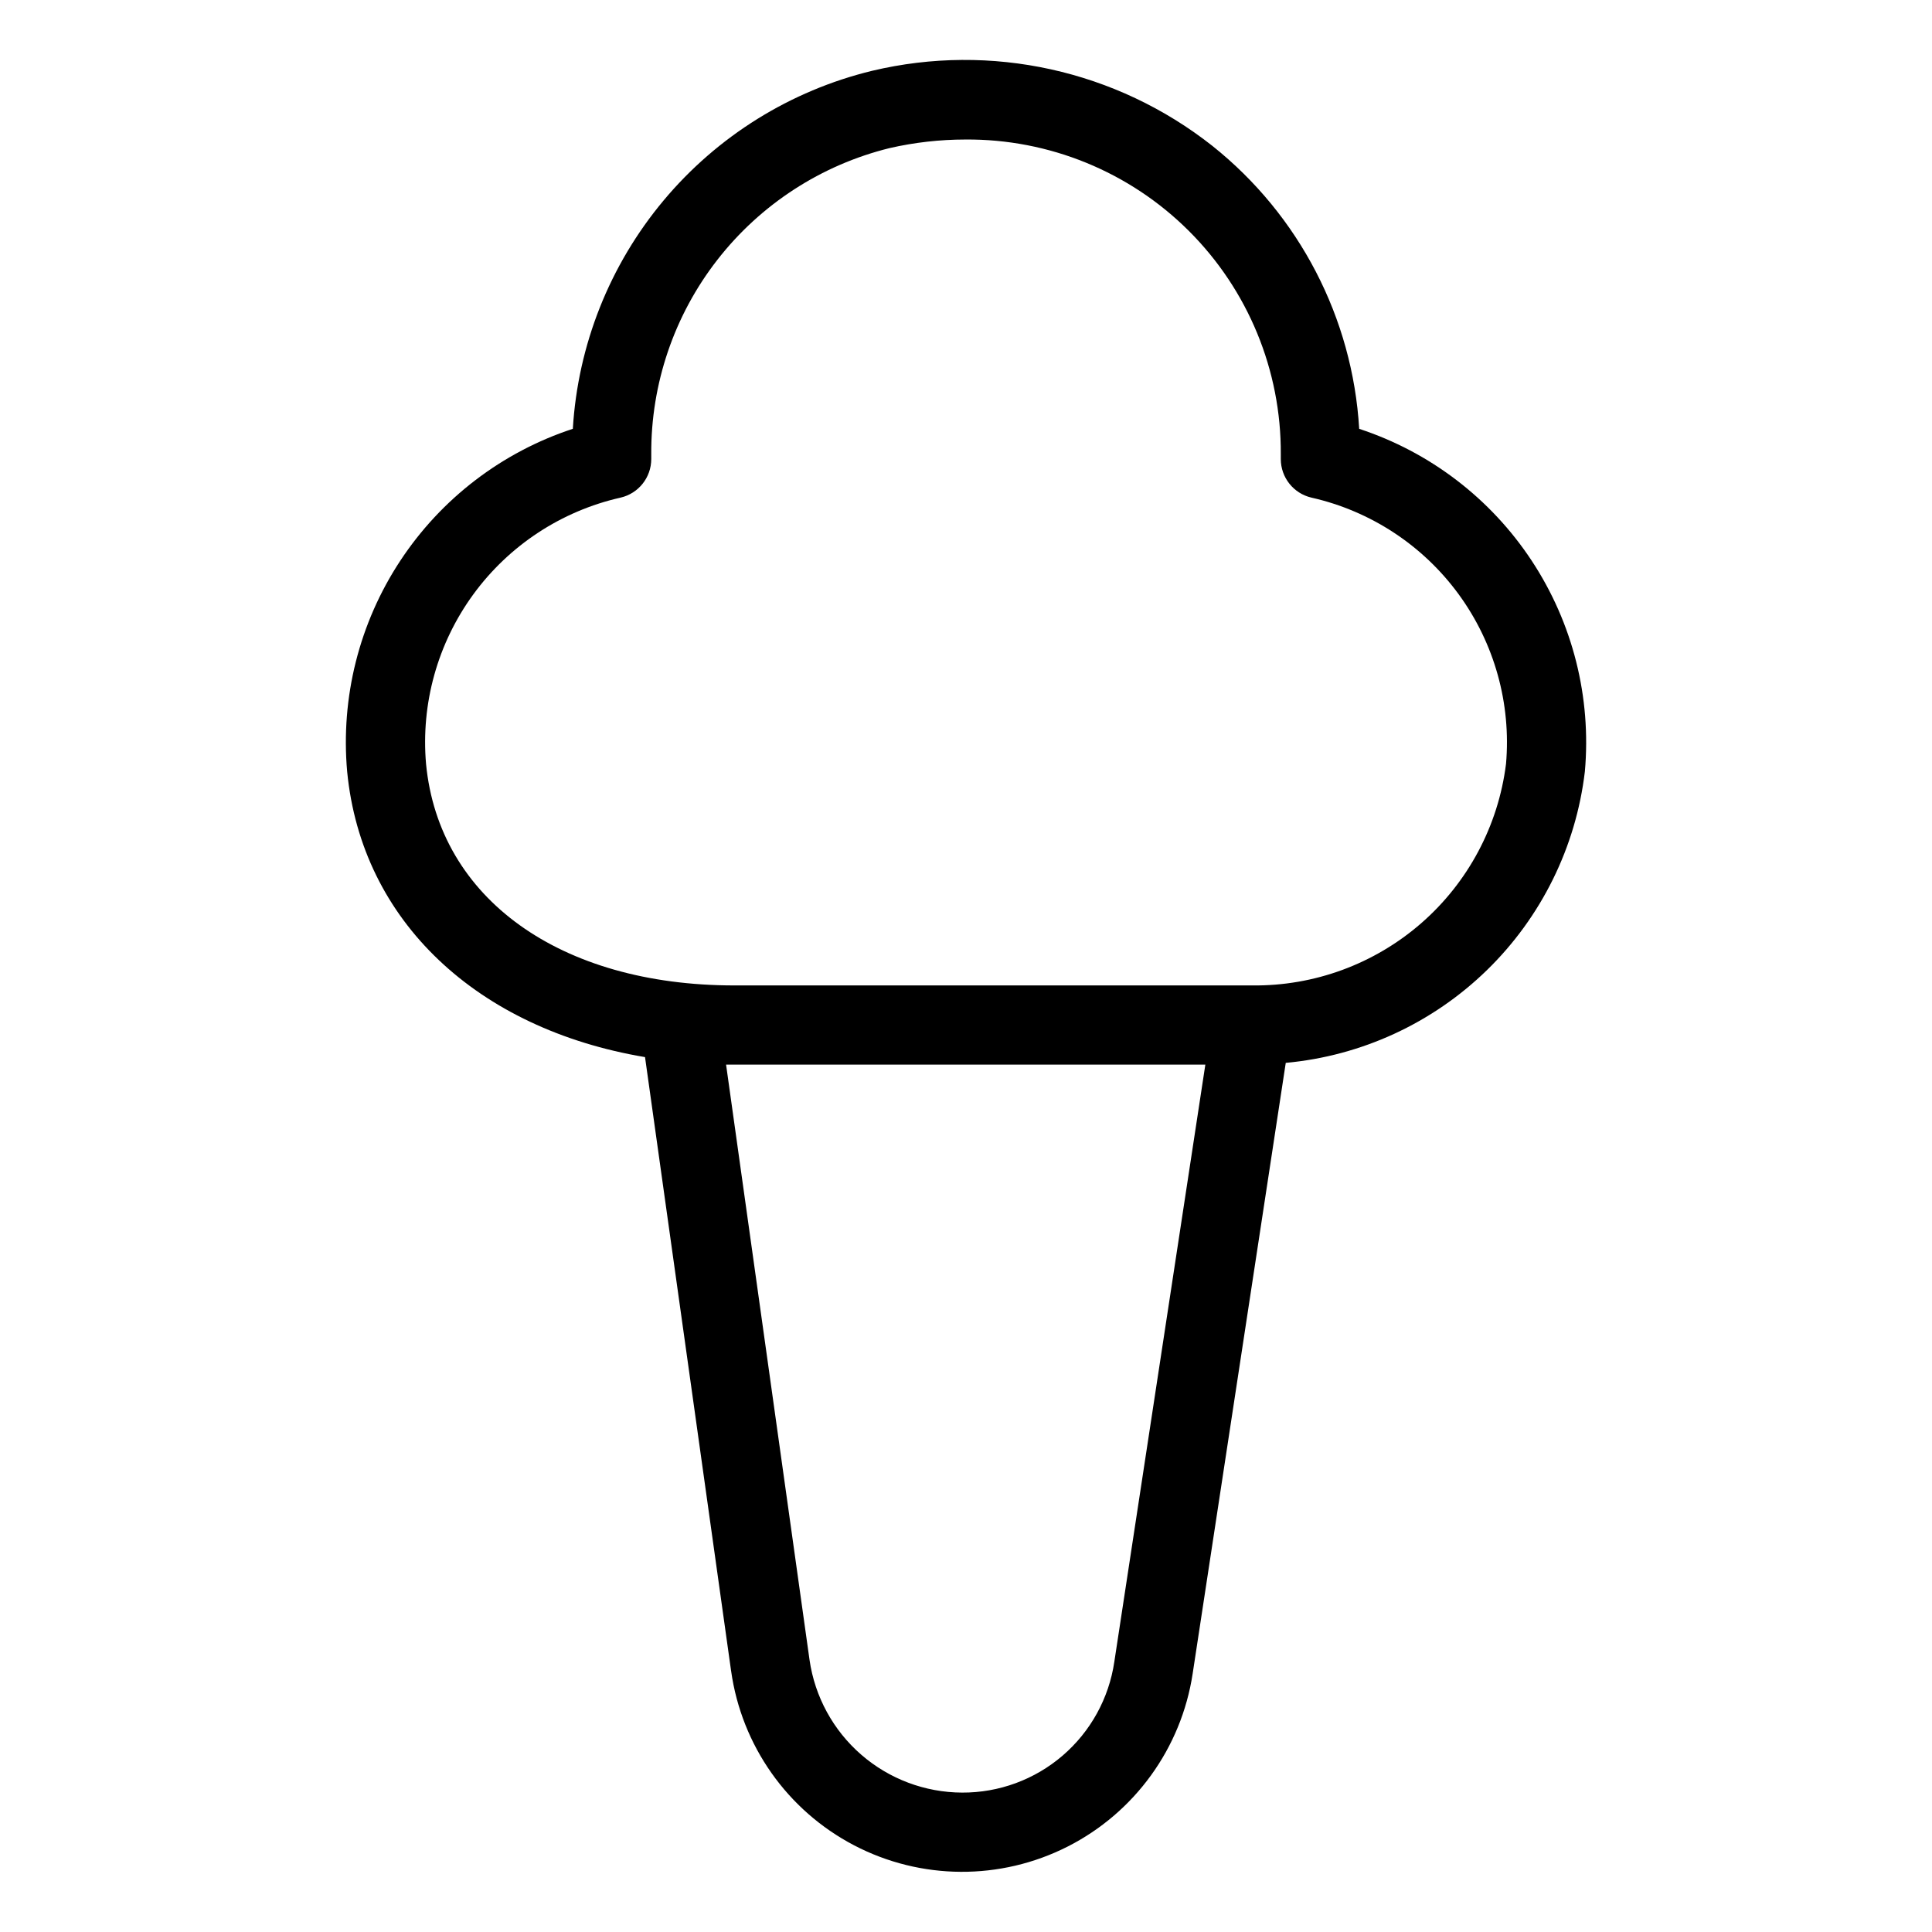 <?xml version="1.0" encoding="UTF-8"?>
<!-- Uploaded to: SVG Repo, www.svgrepo.com, Generator: SVG Repo Mixer Tools -->
<svg fill="#000000" width="800px" height="800px" version="1.1" viewBox="144 144 512 512" xmlns="http://www.w3.org/2000/svg">
 <path d="m504.2 257.64c-1.746-29.383-15.895-56.645-38.918-74.988-25.441-20.07-58.668-27.395-90.191-19.883-21.621 5.258-40.988 17.309-55.258 34.387-14.27 17.074-22.691 38.273-24.027 60.484-18.762 6.16-34.887 18.492-45.746 34.988-10.859 16.492-15.812 36.18-14.059 55.848 3.832 39.711 34.574 68.211 78.938 75.668l22.812 162.69h0.004c2.773 19.762 14.918 36.969 32.605 46.203 17.691 9.234 38.75 9.359 56.551 0.336 17.797-9.023 30.145-26.086 33.152-45.812l24.676-161.89c20.055-1.84 38.871-10.512 53.301-24.562 14.426-14.051 23.594-32.629 25.965-52.629 1.754-19.668-3.203-39.352-14.062-55.848-10.859-16.492-26.98-28.824-45.742-34.988zm-64.895 326.76c-1.426 9.668-6.289 18.492-13.703 24.859-7.41 6.367-16.871 9.844-26.641 9.797-9.828-0.039-19.32-3.606-26.738-10.055-7.422-6.453-12.277-15.352-13.684-25.082l-22.121-157.78h127.01zm103.8-237.93c-2.047 16.348-10.047 31.367-22.465 42.191-12.422 10.824-28.391 16.695-44.867 16.488h-137.16c-46.191 0-78.266-23.031-81.703-58.68-1.398-16.012 3.051-31.984 12.531-44.965 9.477-12.977 23.336-22.082 39.012-25.629 4.762-1.094 8.141-5.34 8.137-10.227v-1.25c-0.117-18.656 6.051-36.809 17.508-51.527 11.461-14.723 27.539-25.156 45.652-29.625 6.582-1.504 13.312-2.269 20.066-2.273 22.188-0.18 43.52 8.539 59.23 24.207 15.715 15.668 24.492 36.977 24.379 59.164v1.305c-0.004 4.887 3.371 9.129 8.133 10.227 15.676 3.547 29.535 12.652 39.016 25.629 9.477 12.98 13.93 28.953 12.535 44.965z"/>
</svg>